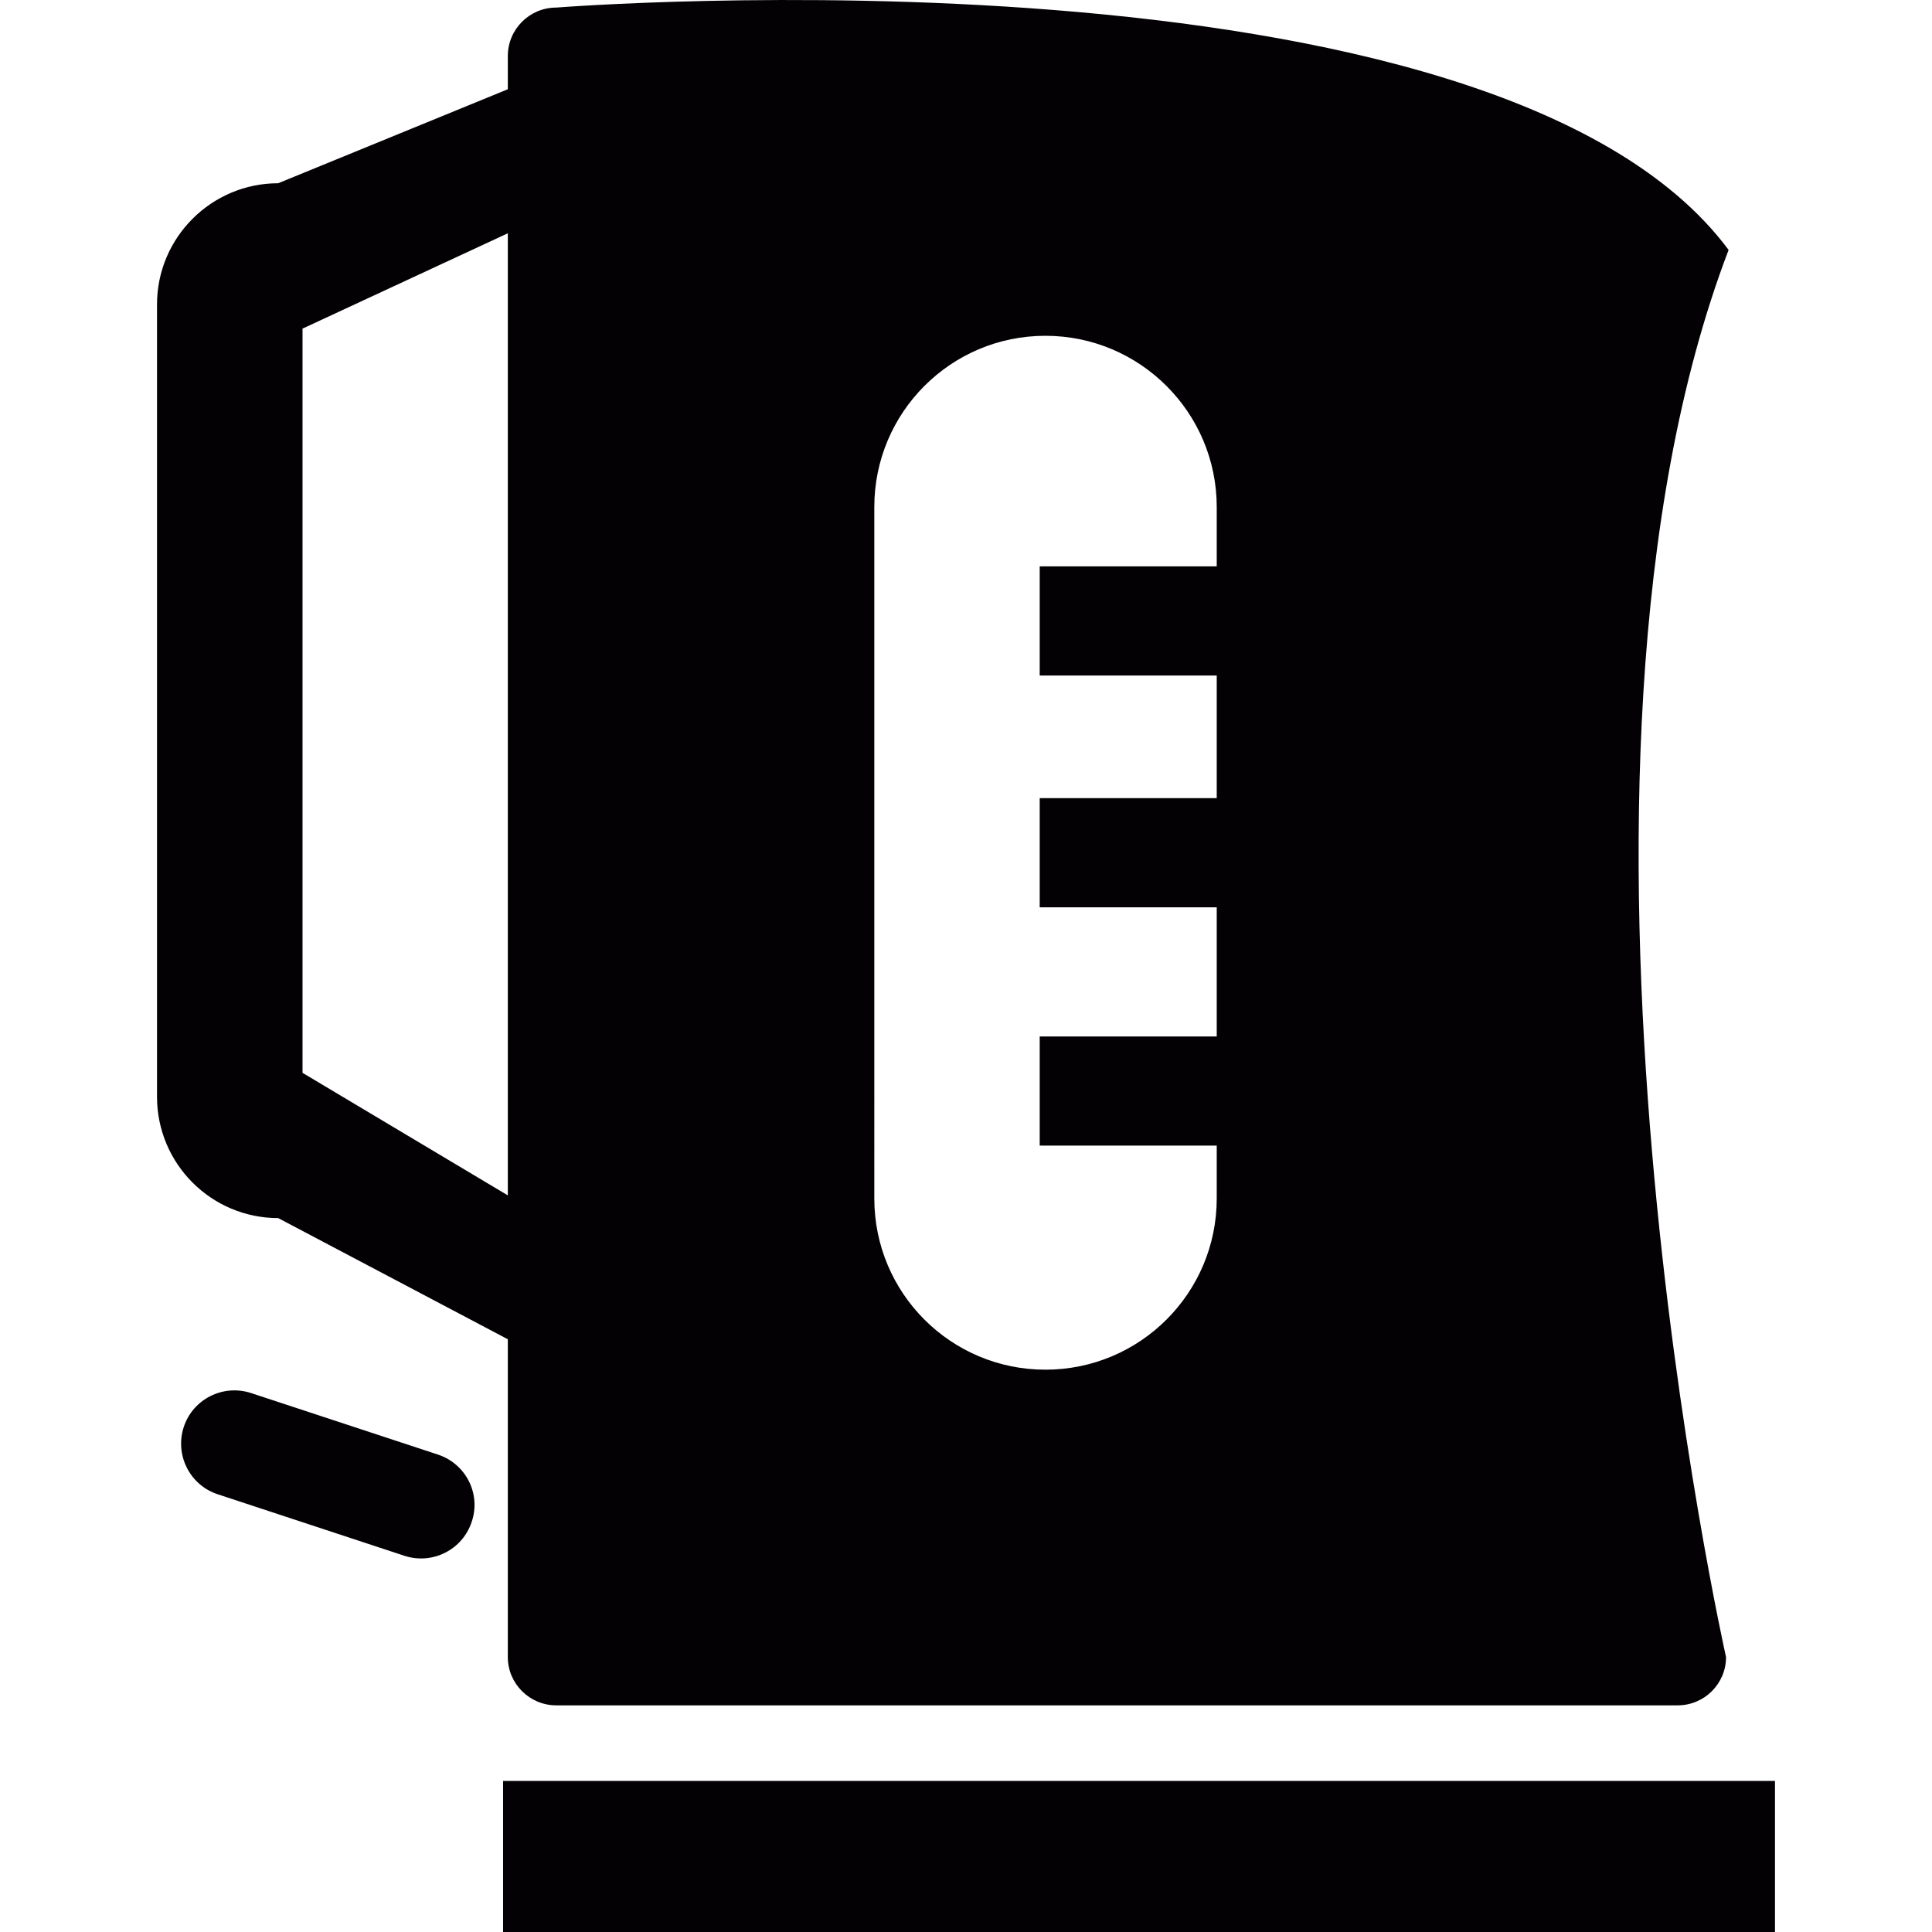 <?xml version="1.0" encoding="iso-8859-1"?>
<!-- Uploaded to: SVG Repo, www.svgrepo.com, Generator: SVG Repo Mixer Tools -->
<svg version="1.1" id="Capa_1" xmlns="http://www.w3.org/2000/svg" xmlns:xlink="http://www.w3.org/1999/xlink" 
	 viewBox="0 0 14.286 14.286" xml:space="preserve">
<g>
	<g>
		<path style="fill:#030104;" d="M2.057,9.007l1.698,0.896v2.35c0,0.197,0.161,0.357,0.358,0.357h8.292
			c0.198,0,0.358-0.16,0.358-0.357c0,0-1.467-6.512,0.019-10.405c-1.74-2.341-8.669-1.792-8.669-1.792
			c-0.198,0-0.358,0.161-0.358,0.358V0.66L2.057,1.355c-0.494,0-0.896,0.402-0.896,0.896v5.861C1.162,8.606,1.563,9.007,2.057,9.007
			z M6.465,3.749c0-0.699,0.566-1.266,1.265-1.266S8.997,3.05,8.997,3.749v0.439H7.688v0.807h1.309v0.907H7.688v0.807h1.309v0.955
			H7.688v0.807h1.309v0.391c0,0.699-0.567,1.266-1.267,1.266c-0.699,0-1.265-0.566-1.265-1.266V3.749z M2.237,2.43l1.518-0.705
			v7.114L2.237,7.933V2.43z"/>
		<path style="fill:#030104;" d="M3.239,10.756l-1.382-0.455c-0.207-0.068-0.43,0.044-0.498,0.25
			c-0.068,0.207,0.044,0.43,0.25,0.498l1.381,0.455c0.207,0.068,0.43-0.044,0.498-0.251C3.558,11.047,3.446,10.825,3.239,10.756z"/>
		<rect x="3.72" y="13.169" style="fill:#030104;" width="9.405" height="1.117"/>
	</g>
</g>
</svg>